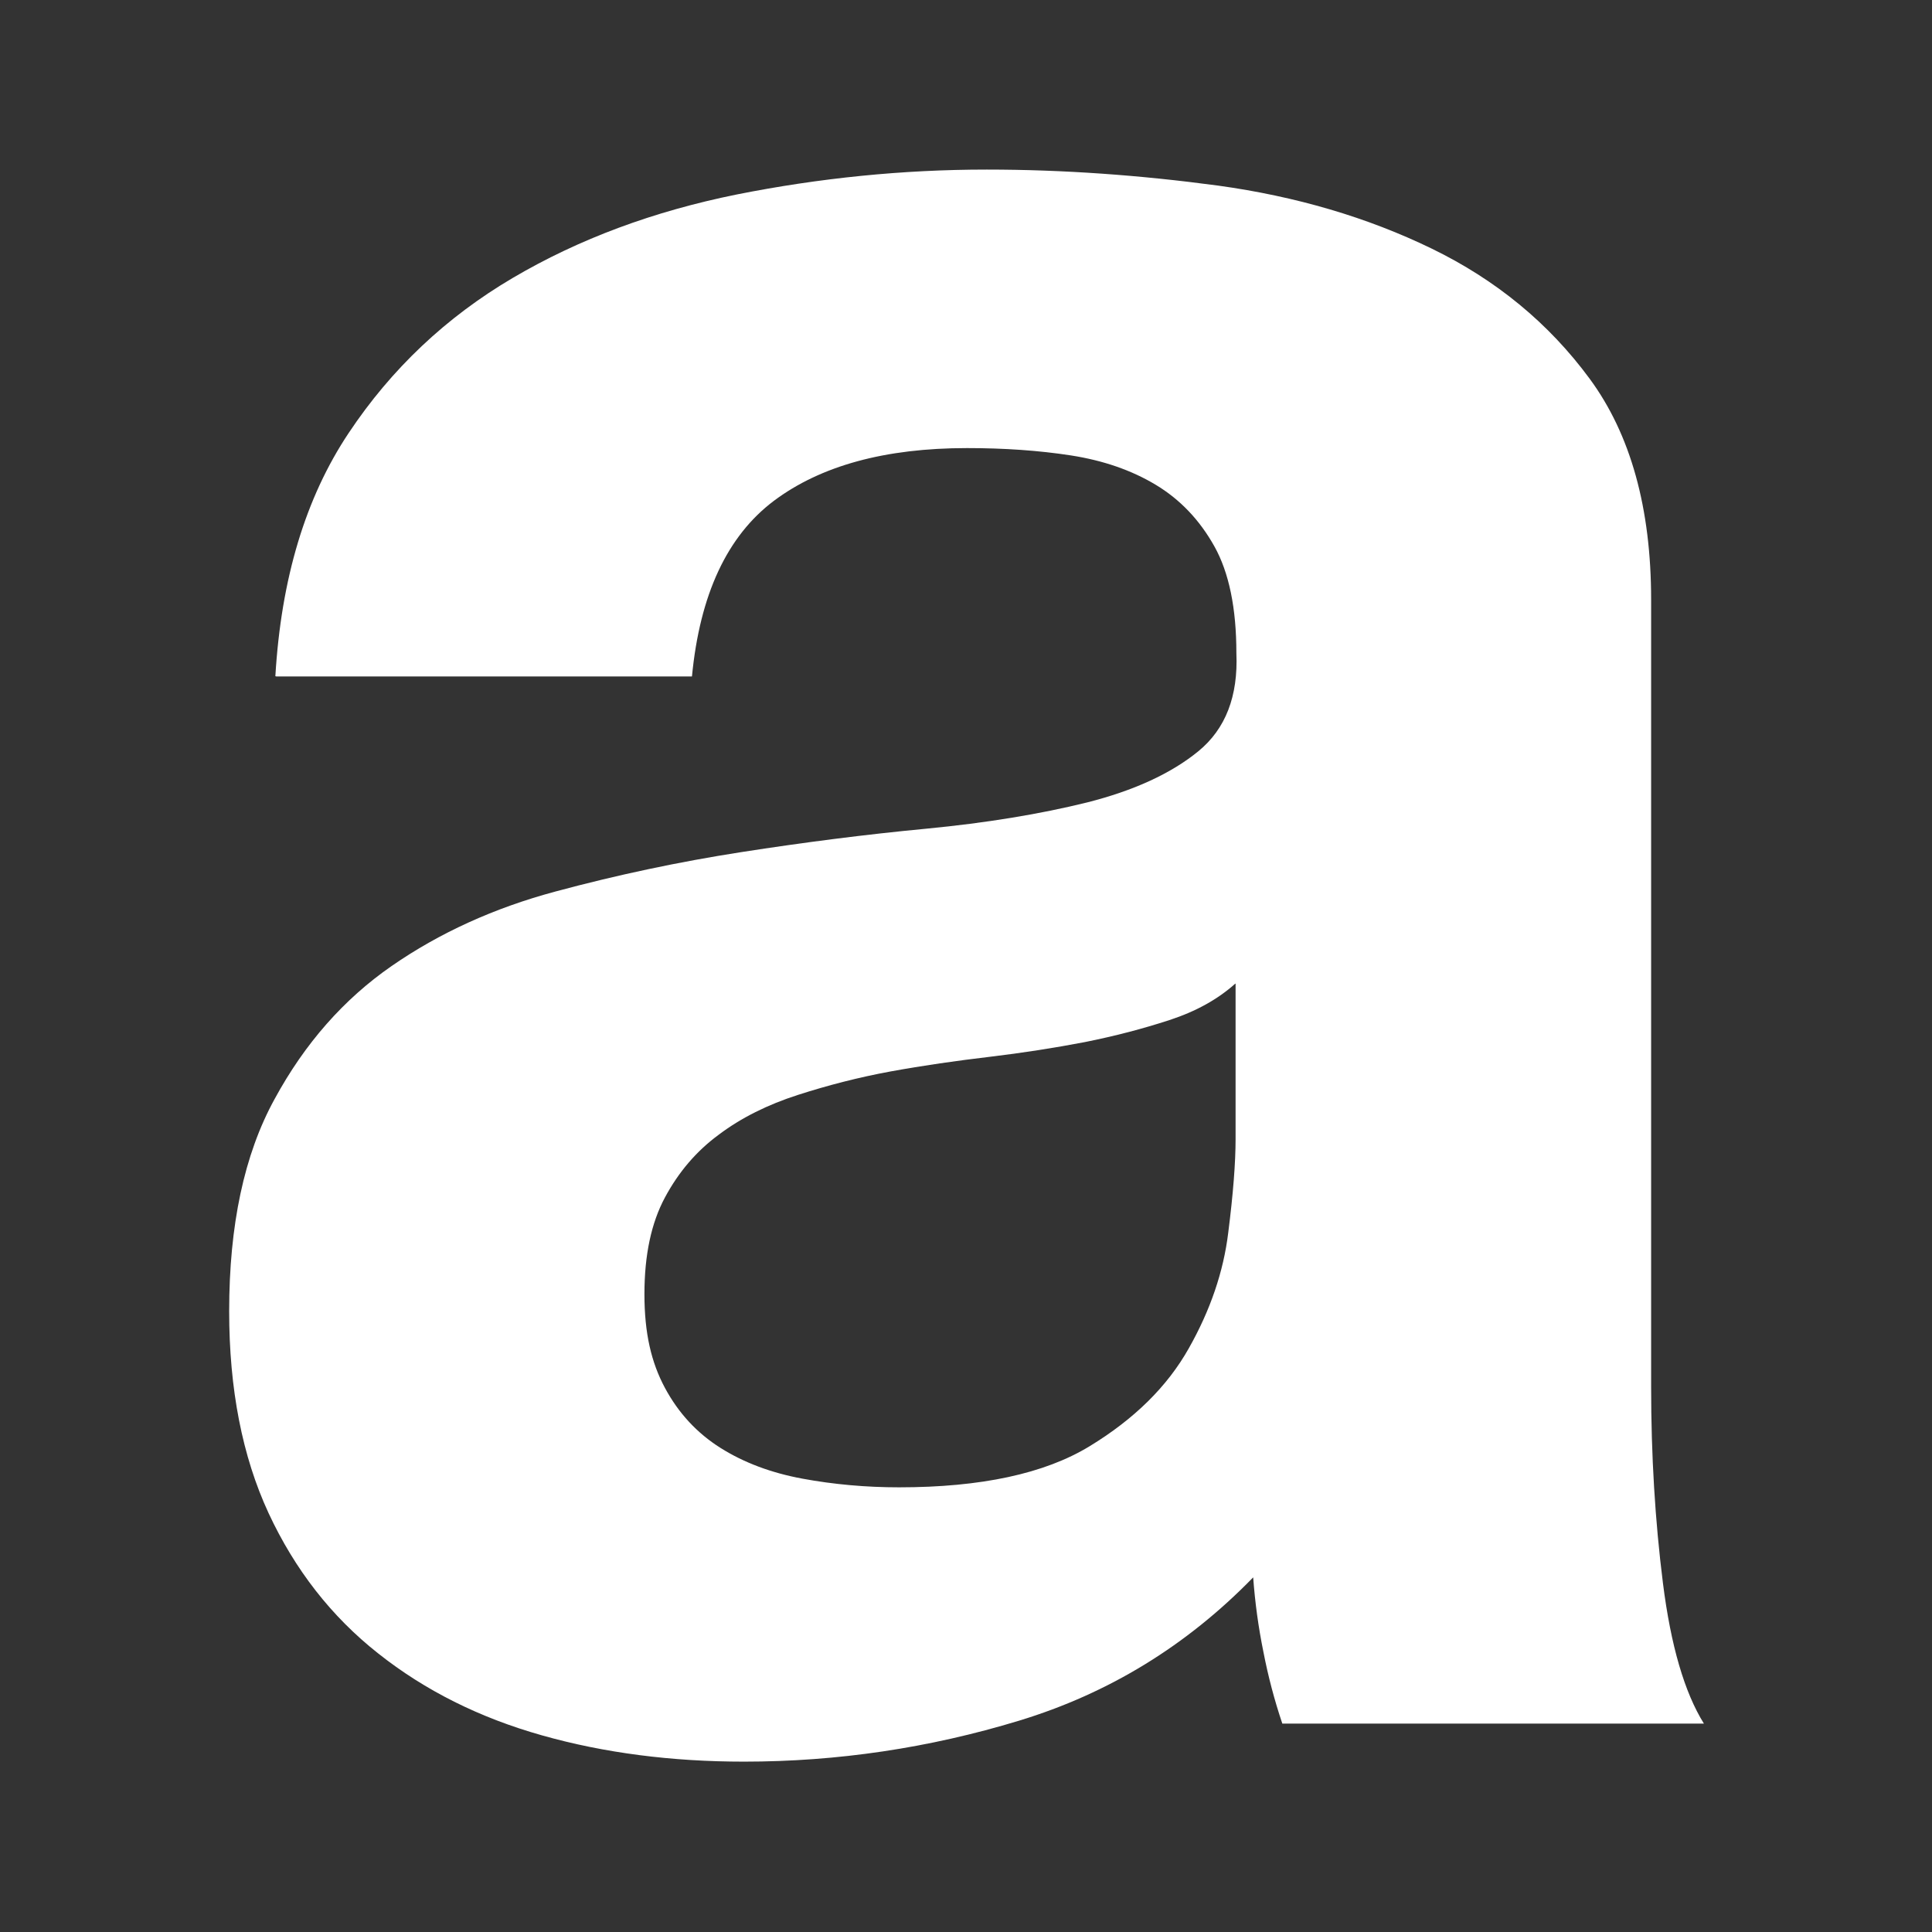 <svg xmlns="http://www.w3.org/2000/svg" id="Capa_1" viewBox="0 0 73.6 73.6"><rect x="0" y="0" width="73.6" height="73.6" fill="#333333" stroke="none"/><defs><style>.cls-1{fill:#fff;}</style></defs><path class="cls-1" d="m10.49,25.76c.22-3.72,1.15-6.8,2.79-9.26,1.63-2.45,3.72-4.42,6.25-5.91,2.53-1.49,5.37-2.54,8.53-3.18,3.16-.63,6.34-.95,9.53-.95,2.9,0,5.83.21,8.81.61,2.97.41,5.69,1.21,8.14,2.4,2.45,1.19,4.46,2.84,6.02,4.96,1.56,2.12,2.34,4.93,2.34,8.42v29.99c0,2.6.15,5.09.45,7.47.3,2.38.82,4.16,1.56,5.35h-16.06c-.3-.89-.54-1.8-.72-2.73-.19-.93-.32-1.88-.39-2.84-2.53,2.6-5.5,4.42-8.92,5.46-3.42,1.04-6.91,1.56-10.48,1.56-2.75,0-5.32-.33-7.69-1-2.38-.67-4.46-1.71-6.24-3.12-1.79-1.41-3.18-3.2-4.18-5.35-1-2.16-1.5-4.72-1.5-7.69,0-3.27.57-5.97,1.73-8.08,1.15-2.12,2.64-3.81,4.46-5.07,1.82-1.26,3.9-2.21,6.25-2.84,2.34-.63,4.7-1.13,7.08-1.5,2.38-.37,4.72-.67,7.03-.89,2.3-.22,4.35-.56,6.13-1,1.78-.45,3.2-1.1,4.24-1.95,1.04-.85,1.52-2.1,1.45-3.74,0-1.71-.28-3.07-.84-4.07-.56-1-1.3-1.78-2.23-2.34-.93-.56-2.01-.93-3.23-1.12-1.23-.19-2.55-.28-3.96-.28-3.12,0-5.57.67-7.36,2.01-1.78,1.34-2.82,3.57-3.12,6.69h-15.83Zm36.57,11.71c-.67.6-1.5,1.06-2.51,1.39s-2.08.61-3.23.84c-1.15.22-2.36.41-3.62.56-1.27.15-2.53.33-3.79.56-1.19.22-2.36.52-3.51.89-1.15.37-2.16.87-3.01,1.51-.86.63-1.54,1.43-2.06,2.4-.52.97-.78,2.19-.78,3.68s.26,2.6.78,3.57c.52.97,1.23,1.73,2.12,2.29s1.93.95,3.12,1.17c1.19.22,2.42.33,3.68.33,3.12,0,5.54-.52,7.25-1.56,1.71-1.04,2.97-2.28,3.79-3.74.82-1.45,1.32-2.92,1.5-4.4.19-1.49.28-2.68.28-3.57v-5.91Z"></path></svg>